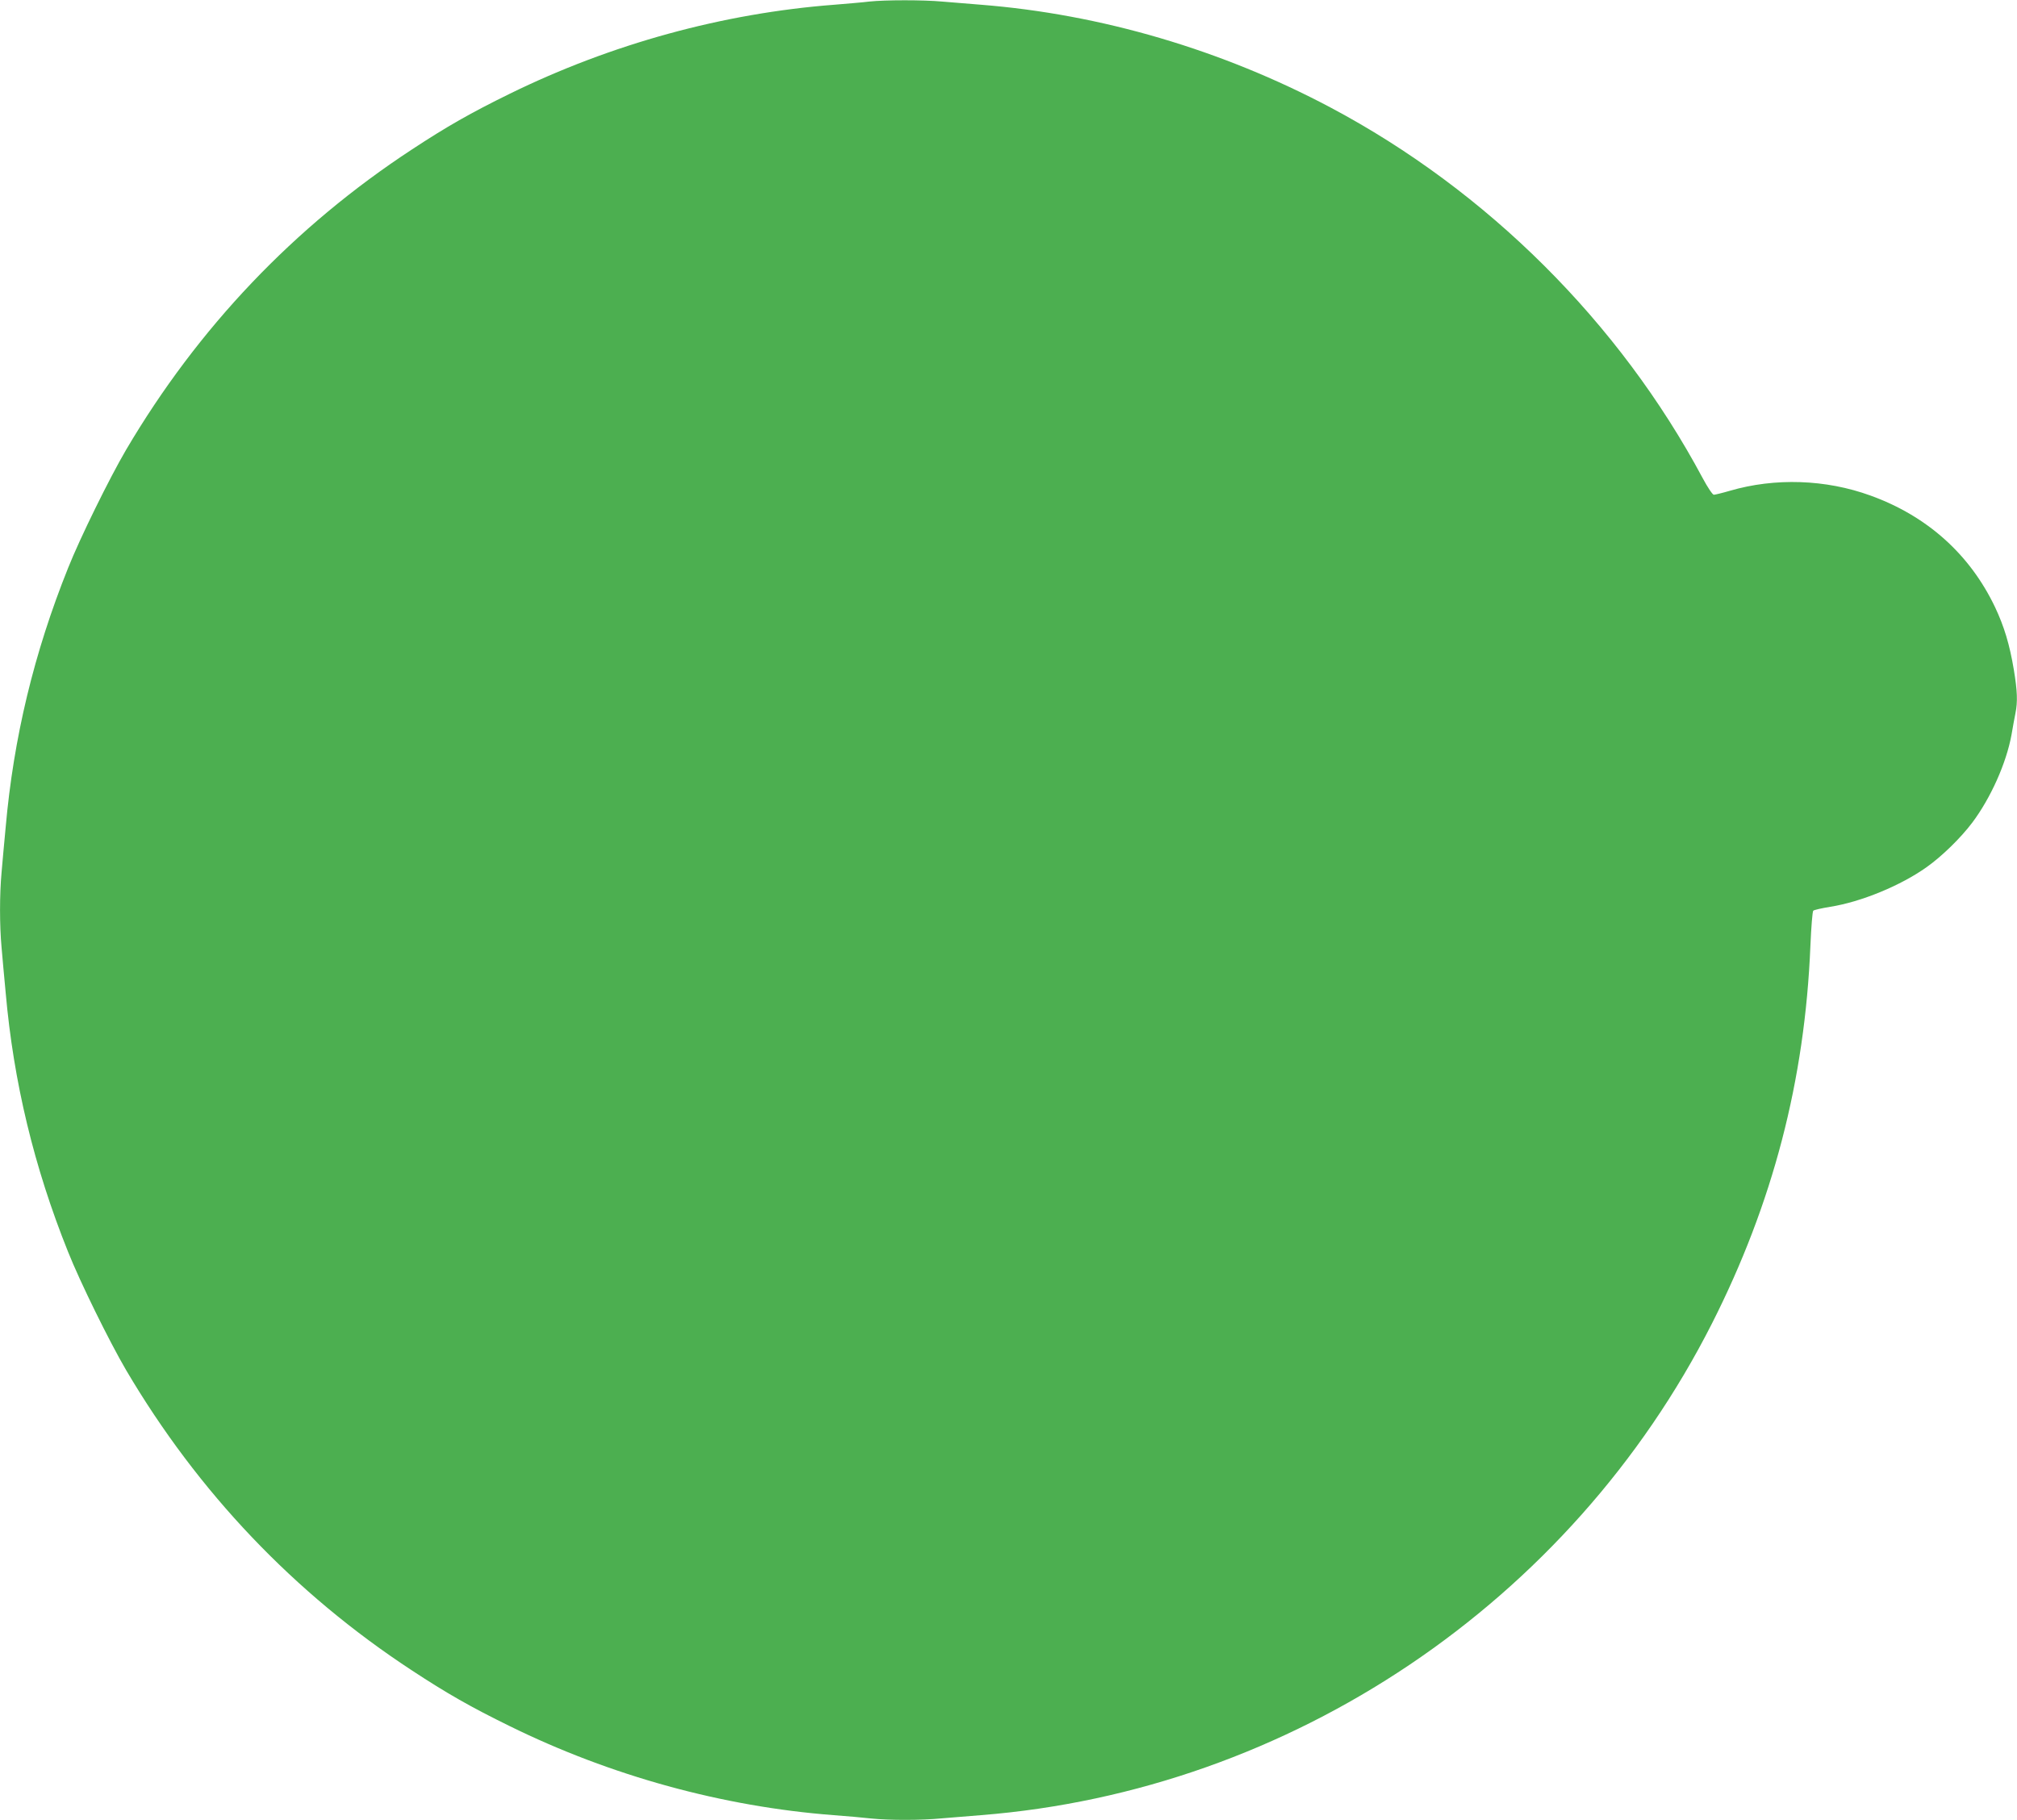 <?xml version="1.0" standalone="no"?>
<!DOCTYPE svg PUBLIC "-//W3C//DTD SVG 20010904//EN"
 "http://www.w3.org/TR/2001/REC-SVG-20010904/DTD/svg10.dtd">
<svg version="1.0" xmlns="http://www.w3.org/2000/svg"
 width="1280pt" height="1155pt" viewBox="0 0 1280 1155"
 preserveAspectRatio="xMidYMid meet">
<g transform="translate(0,1155) scale(0.1,-0.1)"
fill="#4caf50" stroke="none">
<path d="M5515 11540 c-38 -5 -137 -13 -220 -20 -707 -54 -1416 -249 -2060
-565 -247 -121 -401 -209 -620 -353 -748 -490 -1359 -1133 -1815 -1907 -106
-181 -292 -559 -368 -750 -216 -538 -346 -1078 -396 -1645 -9 -96 -21 -225
-26 -286 -13 -141 -13 -337 0 -478 5 -61 17 -190 26 -286 50 -567 180 -1107
396 -1645 76 -191 262 -569 368 -750 456 -774 1067 -1417 1815 -1907 219 -144
373 -232 620 -353 642 -316 1352 -511 2055 -565 80 -6 186 -15 237 -21 118
-12 320 -12 453 1 58 5 168 14 245 20 1965 155 3742 1350 4639 3120 386 762
590 1542 625 2399 5 117 13 217 18 221 4 5 53 16 108 25 196 31 448 135 612
252 96 68 216 185 289 282 117 156 216 377 249 557 8 49 20 111 25 137 15 73
12 143 -10 276 -27 162 -62 276 -119 397 -160 336 -431 579 -791 709 -283 103
-606 114 -893 30 -48 -14 -94 -25 -101 -25 -8 0 -40 48 -71 106 -527 986
-1366 1823 -2360 2351 -691 367 -1459 593 -2220 653 -77 6 -187 15 -245 20
-120 11 -362 11 -465 0z"/>
</g>
</svg>

